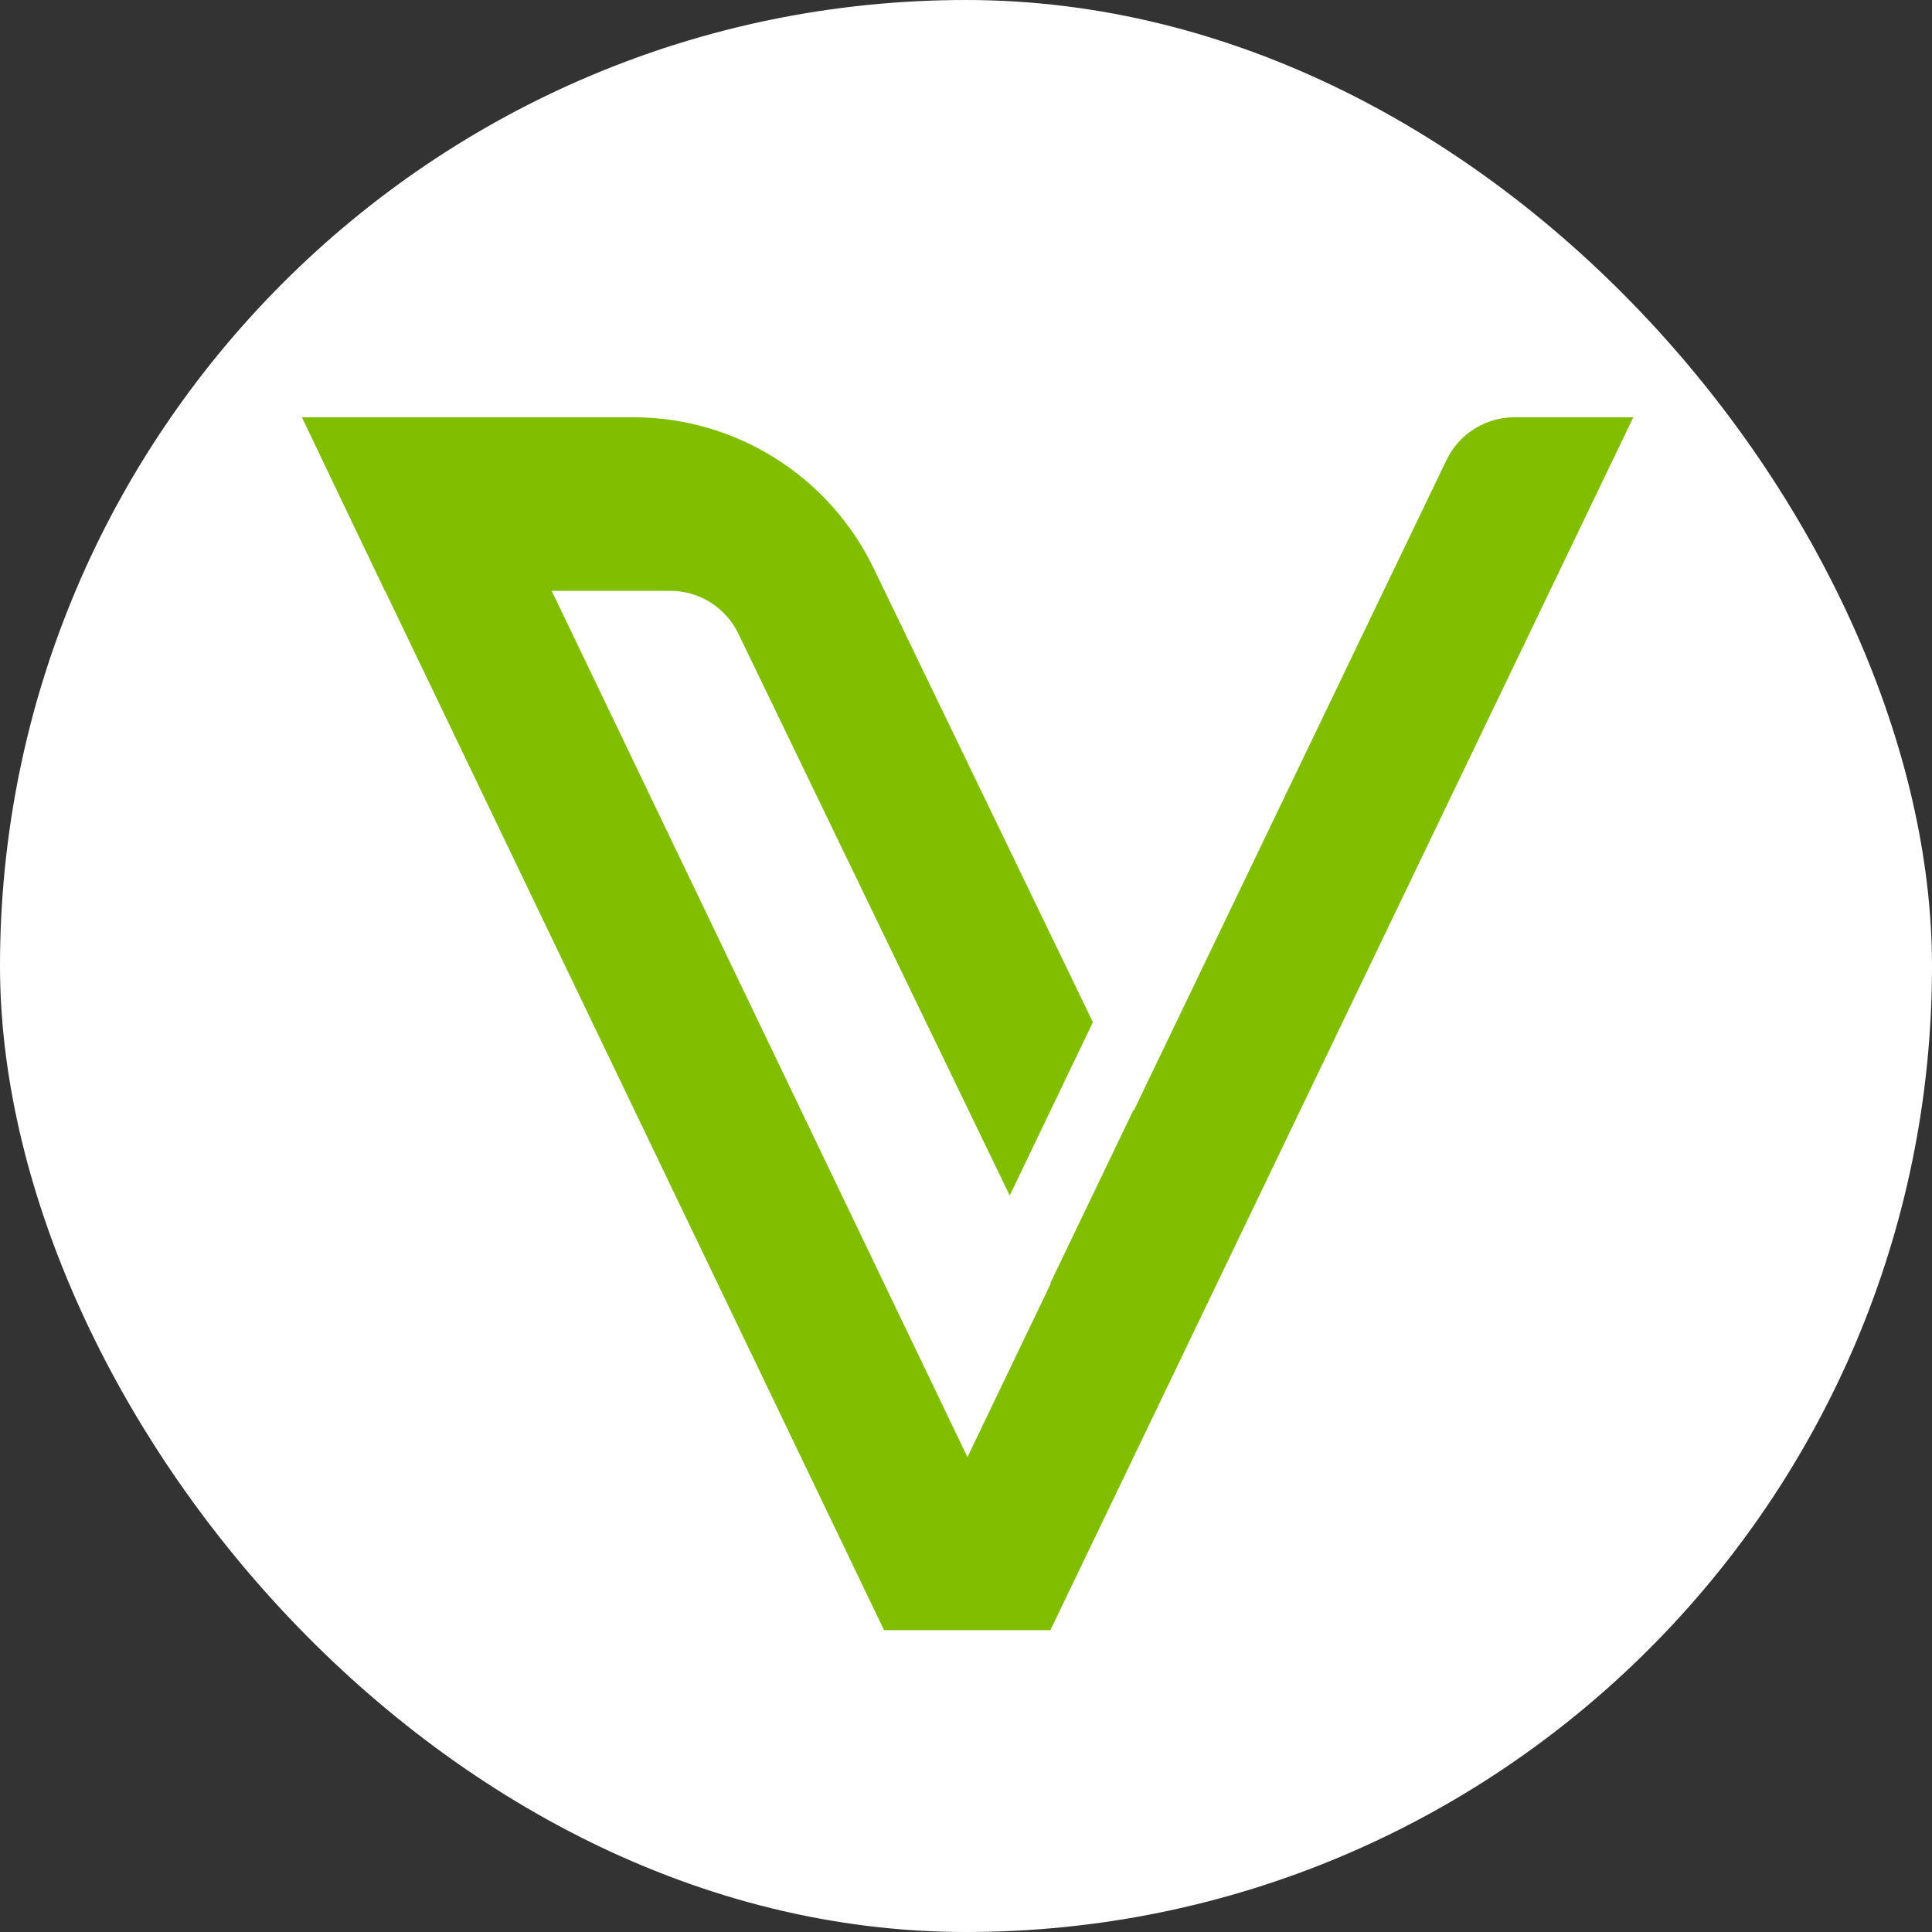 <svg width="32" height="32" viewBox="0 0 32 32" fill="none" xmlns="http://www.w3.org/2000/svg">
<rect x="0" y="0" width="32" height="32" fill="#333333" stroke="none"/>
<g clip-path="url(#clip0_12498_39346)">
<path d="M16 32C24.837 32 32 24.837 32 16C32 7.163 24.837 0 16 0C7.163 0 0 7.163 0 16C0 24.837 7.163 32 16 32Z" fill="white"/>
<path d="M27.053 6.911H25.085C24.605 6.911 24.165 7.188 23.958 7.62L18.78 18.393L18.776 18.38L17.398 21.25L17.402 21.263L16.024 24.134L9.138 9.786H11.102C11.582 9.786 12.022 10.063 12.229 10.495L16.724 19.802L18.102 16.931L14.474 9.42C13.739 7.888 12.189 6.911 10.49 6.911H5L6.374 9.786H6.378L14.642 27H17.398L27.053 6.911Z" fill="#82BE00"/>
</g>
<defs>
<clipPath id="clip0_12498_39346">
<rect width="32" height="32" rx="16" fill="white"/>
</clipPath>
</defs>
</svg>
